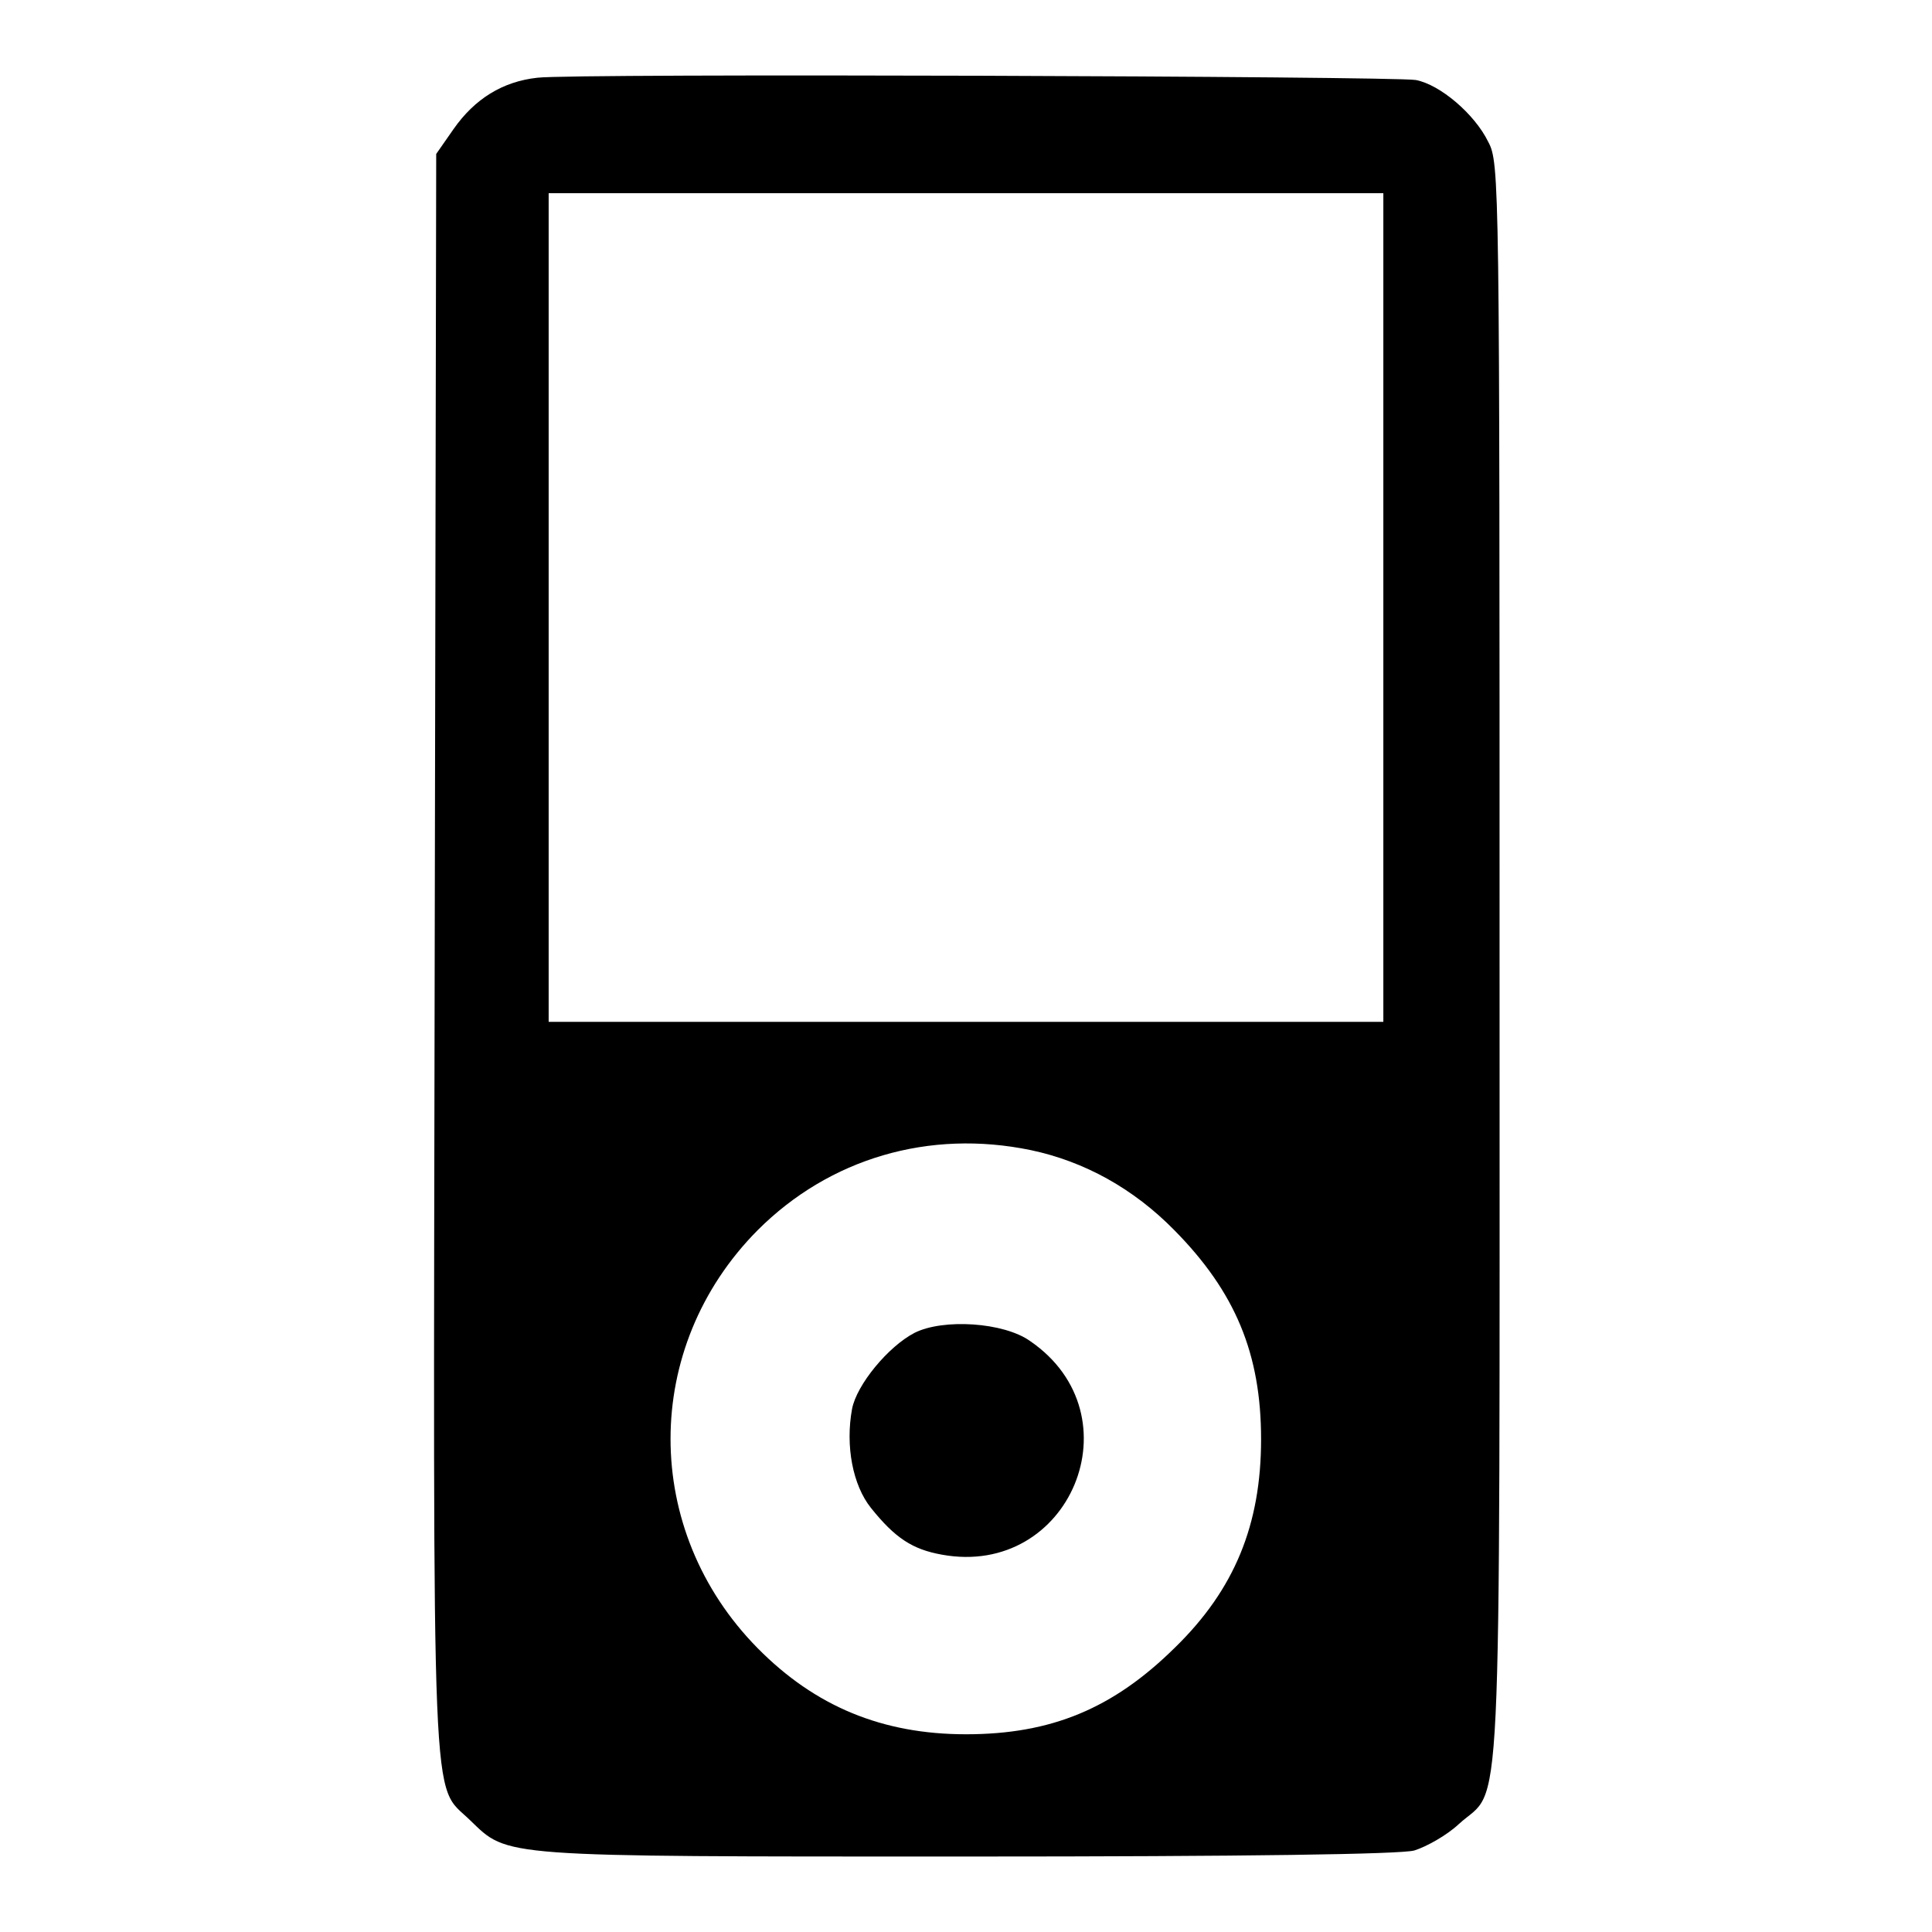 <?xml version="1.0" encoding="utf-8"?>
<!-- Svg Vector Icons : http://www.onlinewebfonts.com/icon -->
<!DOCTYPE svg PUBLIC "-//W3C//DTD SVG 1.1//EN" "http://www.w3.org/Graphics/SVG/1.1/DTD/svg11.dtd">
<svg version="1.1" xmlns="http://www.w3.org/2000/svg" xmlns:xlink="http://www.w3.org/1999/xlink" x="0px" y="0px" viewBox="0 0 256 256" enable-background="new 0 0 256 256" xml:space="preserve">
<g><g><g><path fill="#000000" d="M71.2,10.3c-4.6,0.5-8.3,2.8-11.1,6.8l-2.3,3.3l-0.2,106c-0.2,117.2-0.5,109.7,4.7,114.8c5.1,4.9,3.4,4.8,65.7,4.8c37.5,0,57.5-0.3,59.4-0.8c1.6-0.5,4.3-2,5.9-3.5c5.8-5.3,5.4,4.4,5.4-113.9c0-104,0-106.2-1.5-109c-1.8-3.7-6.4-7.6-9.6-8.2C184.5,10.1,75.8,9.7,71.2,10.3z M183.3,80.5v54.9H128H72.7V80.5V25.6H128h55.3V80.5z M136.6,152.4c7.1,1.5,13.6,5.1,19,10.6c8.1,8.2,11.5,16.4,11.5,27.7c0,11.3-3.5,19.9-11.4,27.6c-8.2,8.1-16.4,11.5-27.7,11.5c-11.1,0-20-3.7-27.6-11.4c-15.4-15.6-15.4-39.9,0-55.4C109.9,153.5,123.1,149.6,136.6,152.4z"/><path fill="#000000" d="M121.2,176.6c-3.5,1.8-7.7,6.9-8.3,10.1c-0.9,4.9,0.1,10.1,2.5,13.1c3.2,4,5.5,5.5,9.4,6.2c17,3.1,26-18.5,11.7-28.3C133,175.2,125,174.7,121.2,176.6z"/></g></g></g>
</svg>